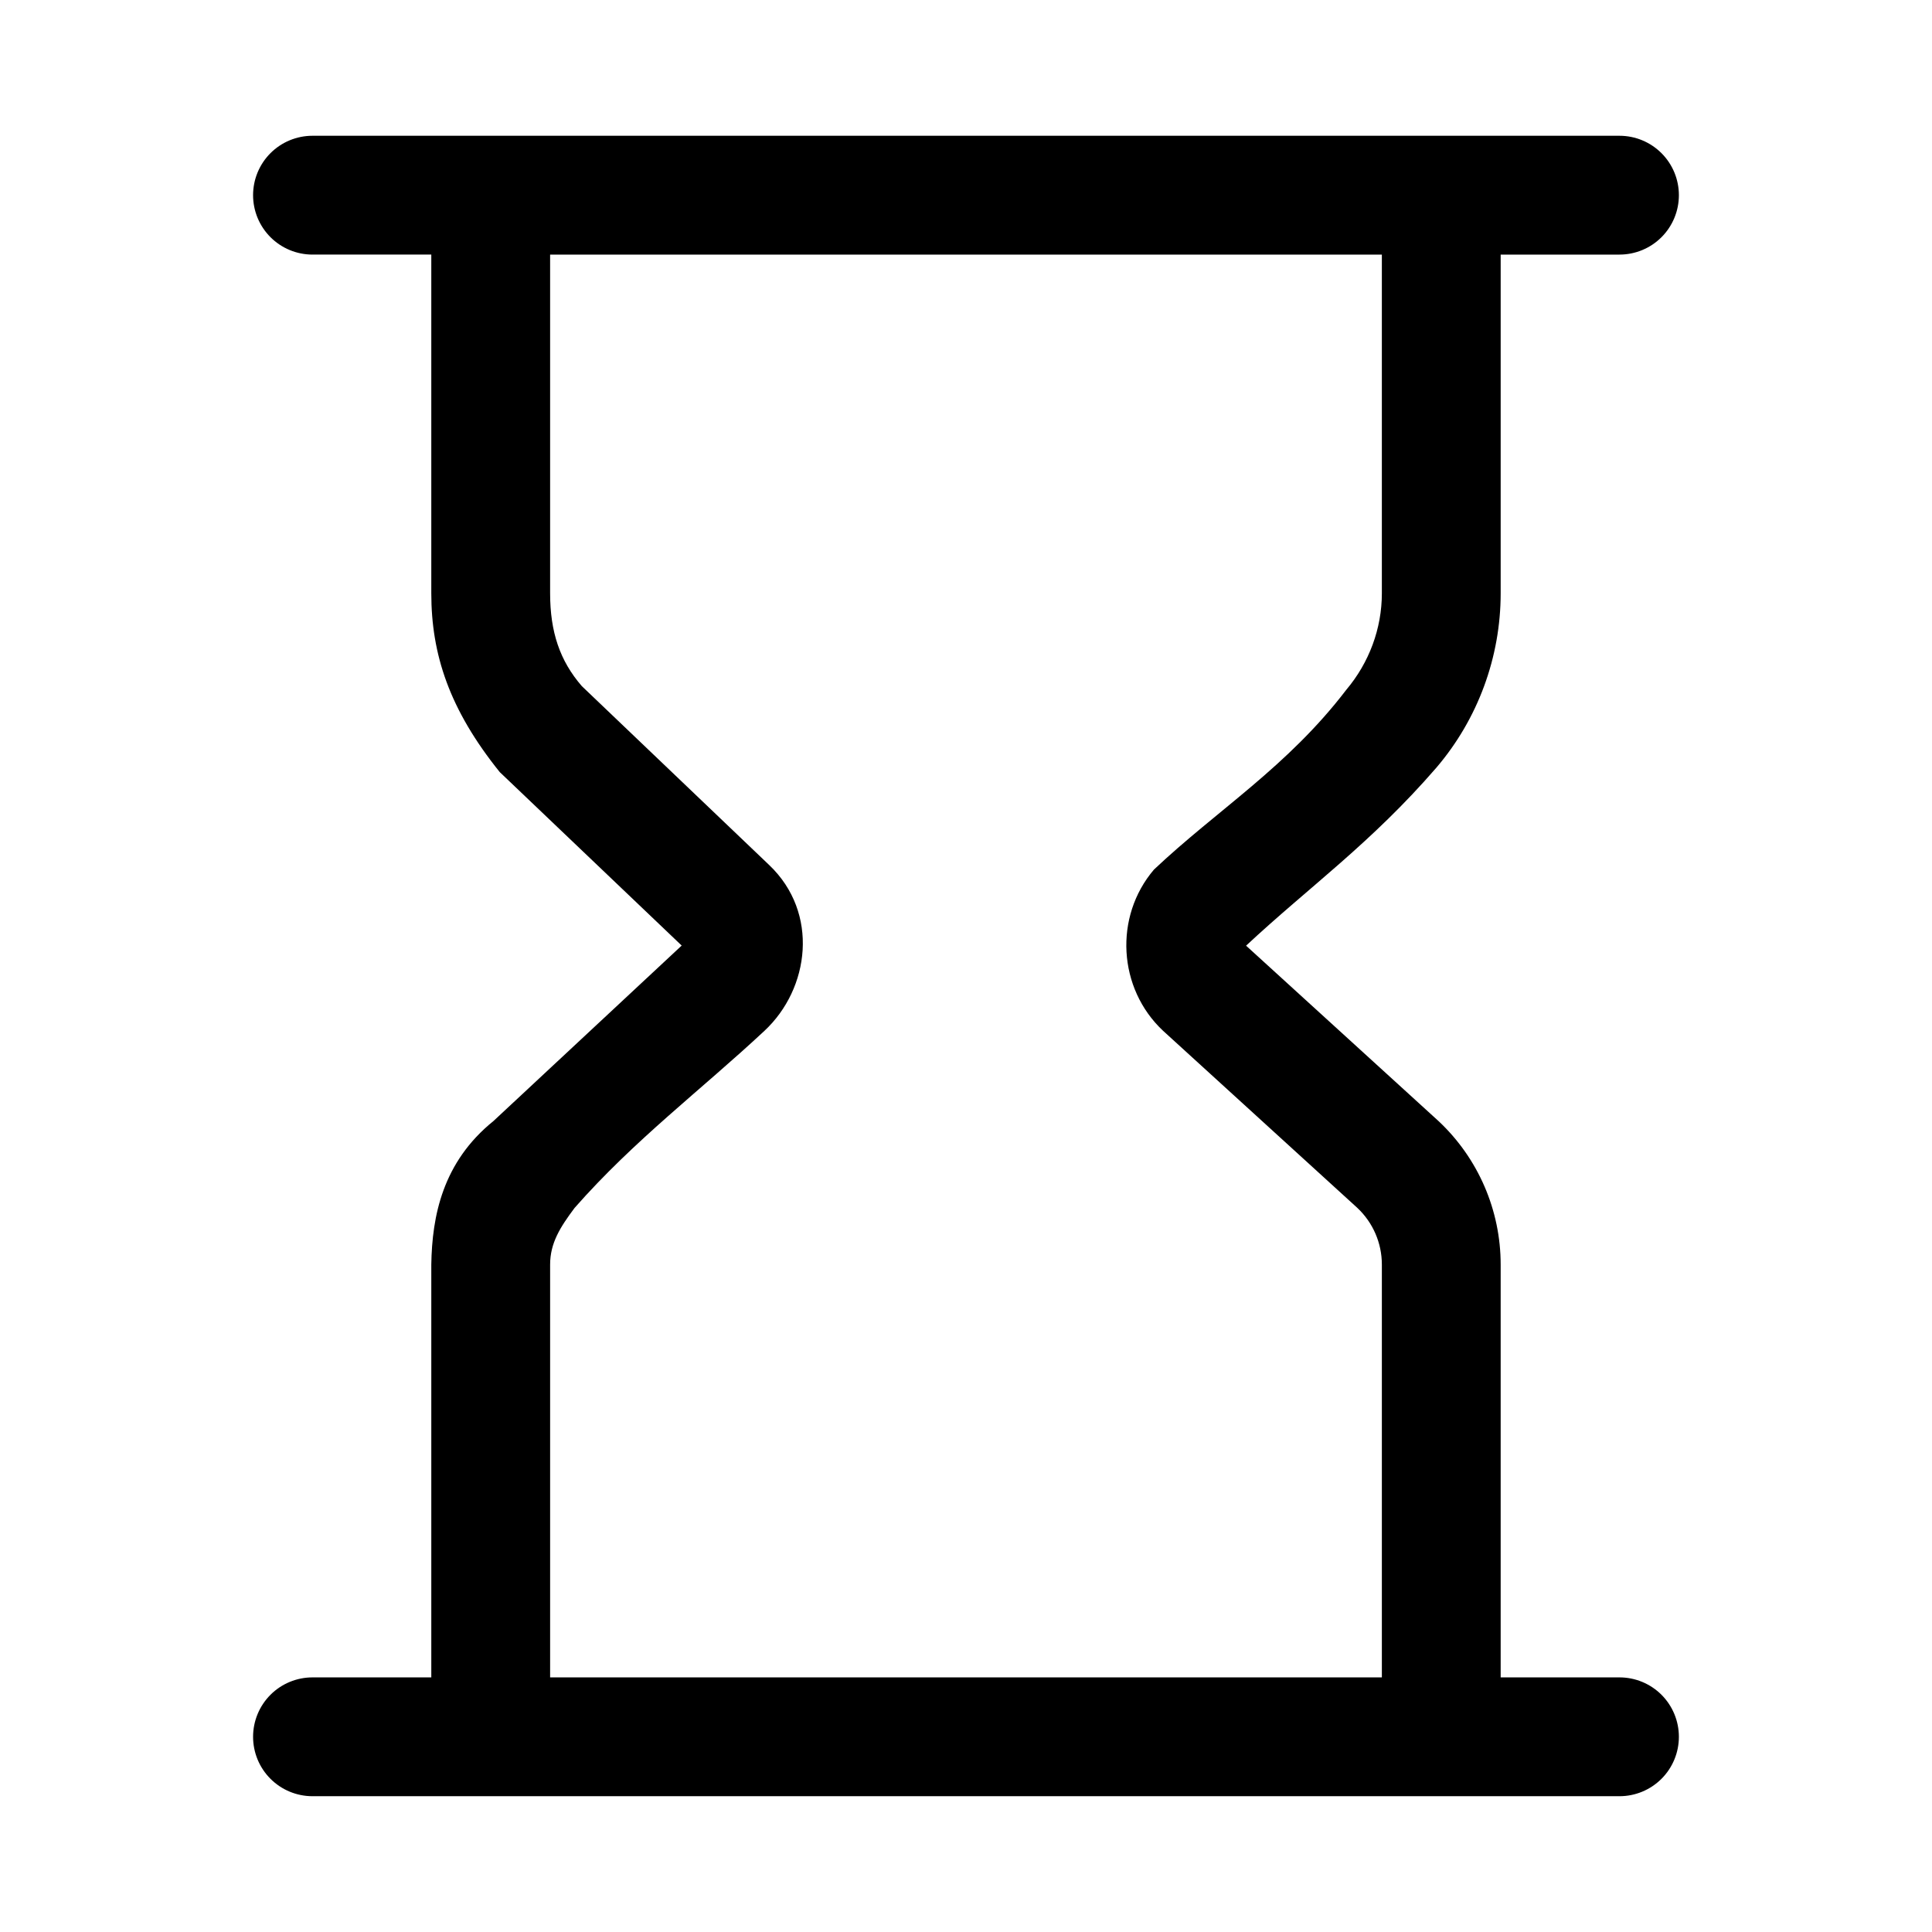 <?xml version="1.0" encoding="UTF-8"?>
<!-- Uploaded to: ICON Repo, www.svgrepo.com, Generator: ICON Repo Mixer Tools -->
<svg fill="#000000" width="800px" height="800px" version="1.1" viewBox="144 144 512 512" xmlns="http://www.w3.org/2000/svg">
 <path d="m226.81 179.98c-4.176 0-8.18 1.66-11.133 4.609-2.949 2.953-4.609 6.957-4.609 11.133 0 4.176 1.66 8.18 4.609 11.133 2.953 2.953 6.957 4.613 11.133 4.613h31.488v89.758c0 16.156 4.762 30.77 18.141 47.387l48.215 45.973-49.875 46.492c-13.496 10.906-16.277 25.211-16.48 38.039v109.41h-31.488c-4.176 0-8.18 1.66-11.133 4.609-2.949 2.953-4.609 6.961-4.609 11.133 0 4.176 1.66 8.184 4.609 11.133 2.953 2.953 6.957 4.613 11.133 4.613h346.37c4.176 0 8.18-1.66 11.133-4.613 2.953-2.949 4.609-6.957 4.609-11.133 0-4.172-1.656-8.18-4.609-11.133-2.953-2.949-6.957-4.609-11.133-4.609h-31.488v-109.41c0-14.391-5.953-28.164-16.453-38.008-17-15.473-34.016-30.996-51.016-46.496 16.777-15.637 33.168-27.215 50.43-47.172 10.996-12.875 17.039-29.277 17.039-46.211v-89.762h31.488c4.176 0 8.18-1.656 11.133-4.609s4.609-6.957 4.609-11.133c0-4.176-1.656-8.18-4.609-11.133s-6.957-4.613-11.133-4.613zm62.977 31.488h220.42v89.758c0 9.367-3.375 18.395-9.41 25.555-15.617 20.457-34.242 31.852-50.984 47.664-10.641 12.469-9.559 31.5 2.398 42.711 17.133 15.641 34.316 31.289 51.477 46.926 4.16 3.898 6.519 9.336 6.519 15.035v109.41h-220.42v-109.41c0-5.688 2.668-9.906 6.488-15.008 15.75-17.934 33.539-31.285 50.309-46.926 12.027-11.219 14.535-31.273 1.293-43.91l-49.691-47.449c-5.82-6.715-8.398-14.363-8.398-24.594z"/>
</svg>